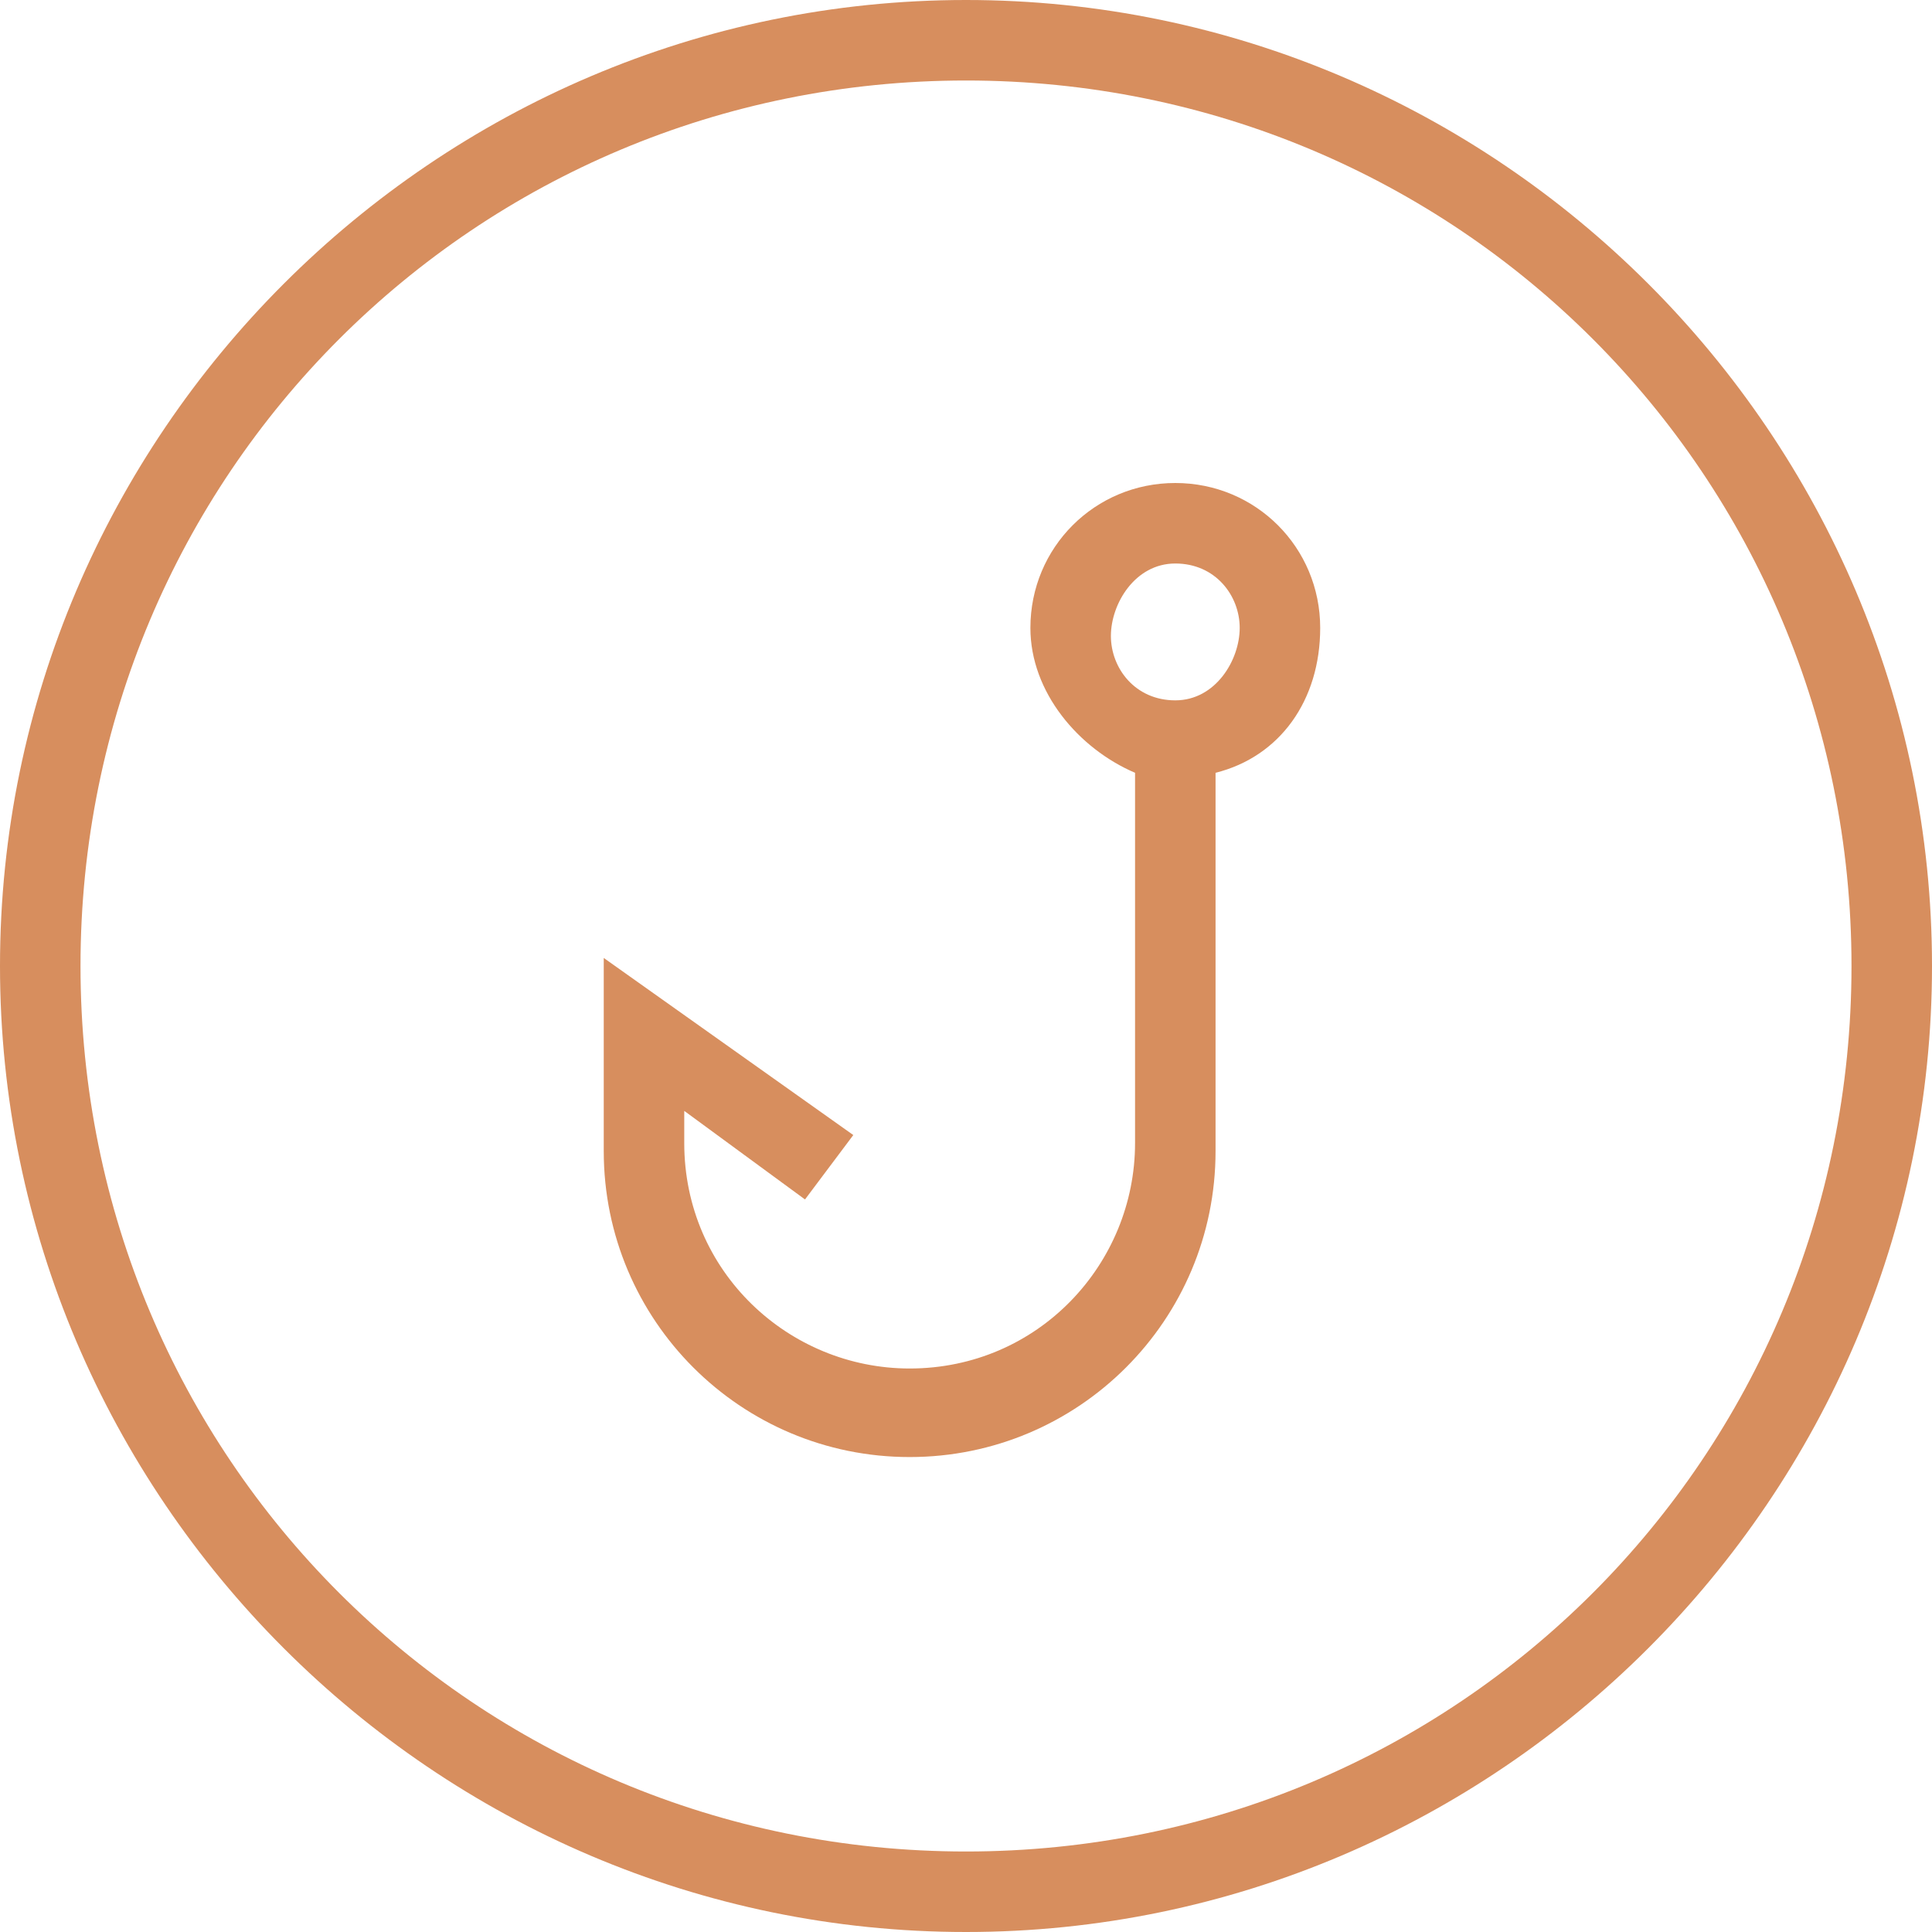 <svg width="24" height="24" viewBox="0 0 24 24" fill="none" xmlns="http://www.w3.org/2000/svg">
<path d="M12 0C5.4 0 0 5.4 0 12C0 18.6 5.4 24 12 24C18.6 24 24 18.6 24 12C24 5.4 18.6 0 12 0ZM12 23C5.9 23 1 18.1 1 12C1 5.9 5.9 1 12 1C18.1 1 23 5.9 23 12C23 18.1 18.1 23 12 23Z" fill="#D78E5E"/>
<path d="M14.6 6C13.6 6 12.8 6.8 12.8 7.8C12.8 8.6 13.4 9.3 14.1 9.6V14.2C14.1 15.7 12.9 17 11.3 17C9.8 17 8.5 15.8 8.5 14.2V13.8L10 14.9L10.6 14.1L7.5 11.9V14.3C7.5 16.4 9.2 18.1 11.3 18.1C13.4 18.1 15.1 16.4 15.1 14.3V9.6C15.9 9.4 16.4 8.7 16.4 7.8C16.4 6.8 15.6 6 14.6 6ZM14.6 8.7C14.1 8.7 13.8 8.3 13.8 7.9C13.8 7.5 14.1 7 14.6 7C15.1 7 15.4 7.4 15.4 7.8C15.4 8.2 15.1 8.7 14.6 8.7Z" fill="#D78E5E"/>
</svg>
